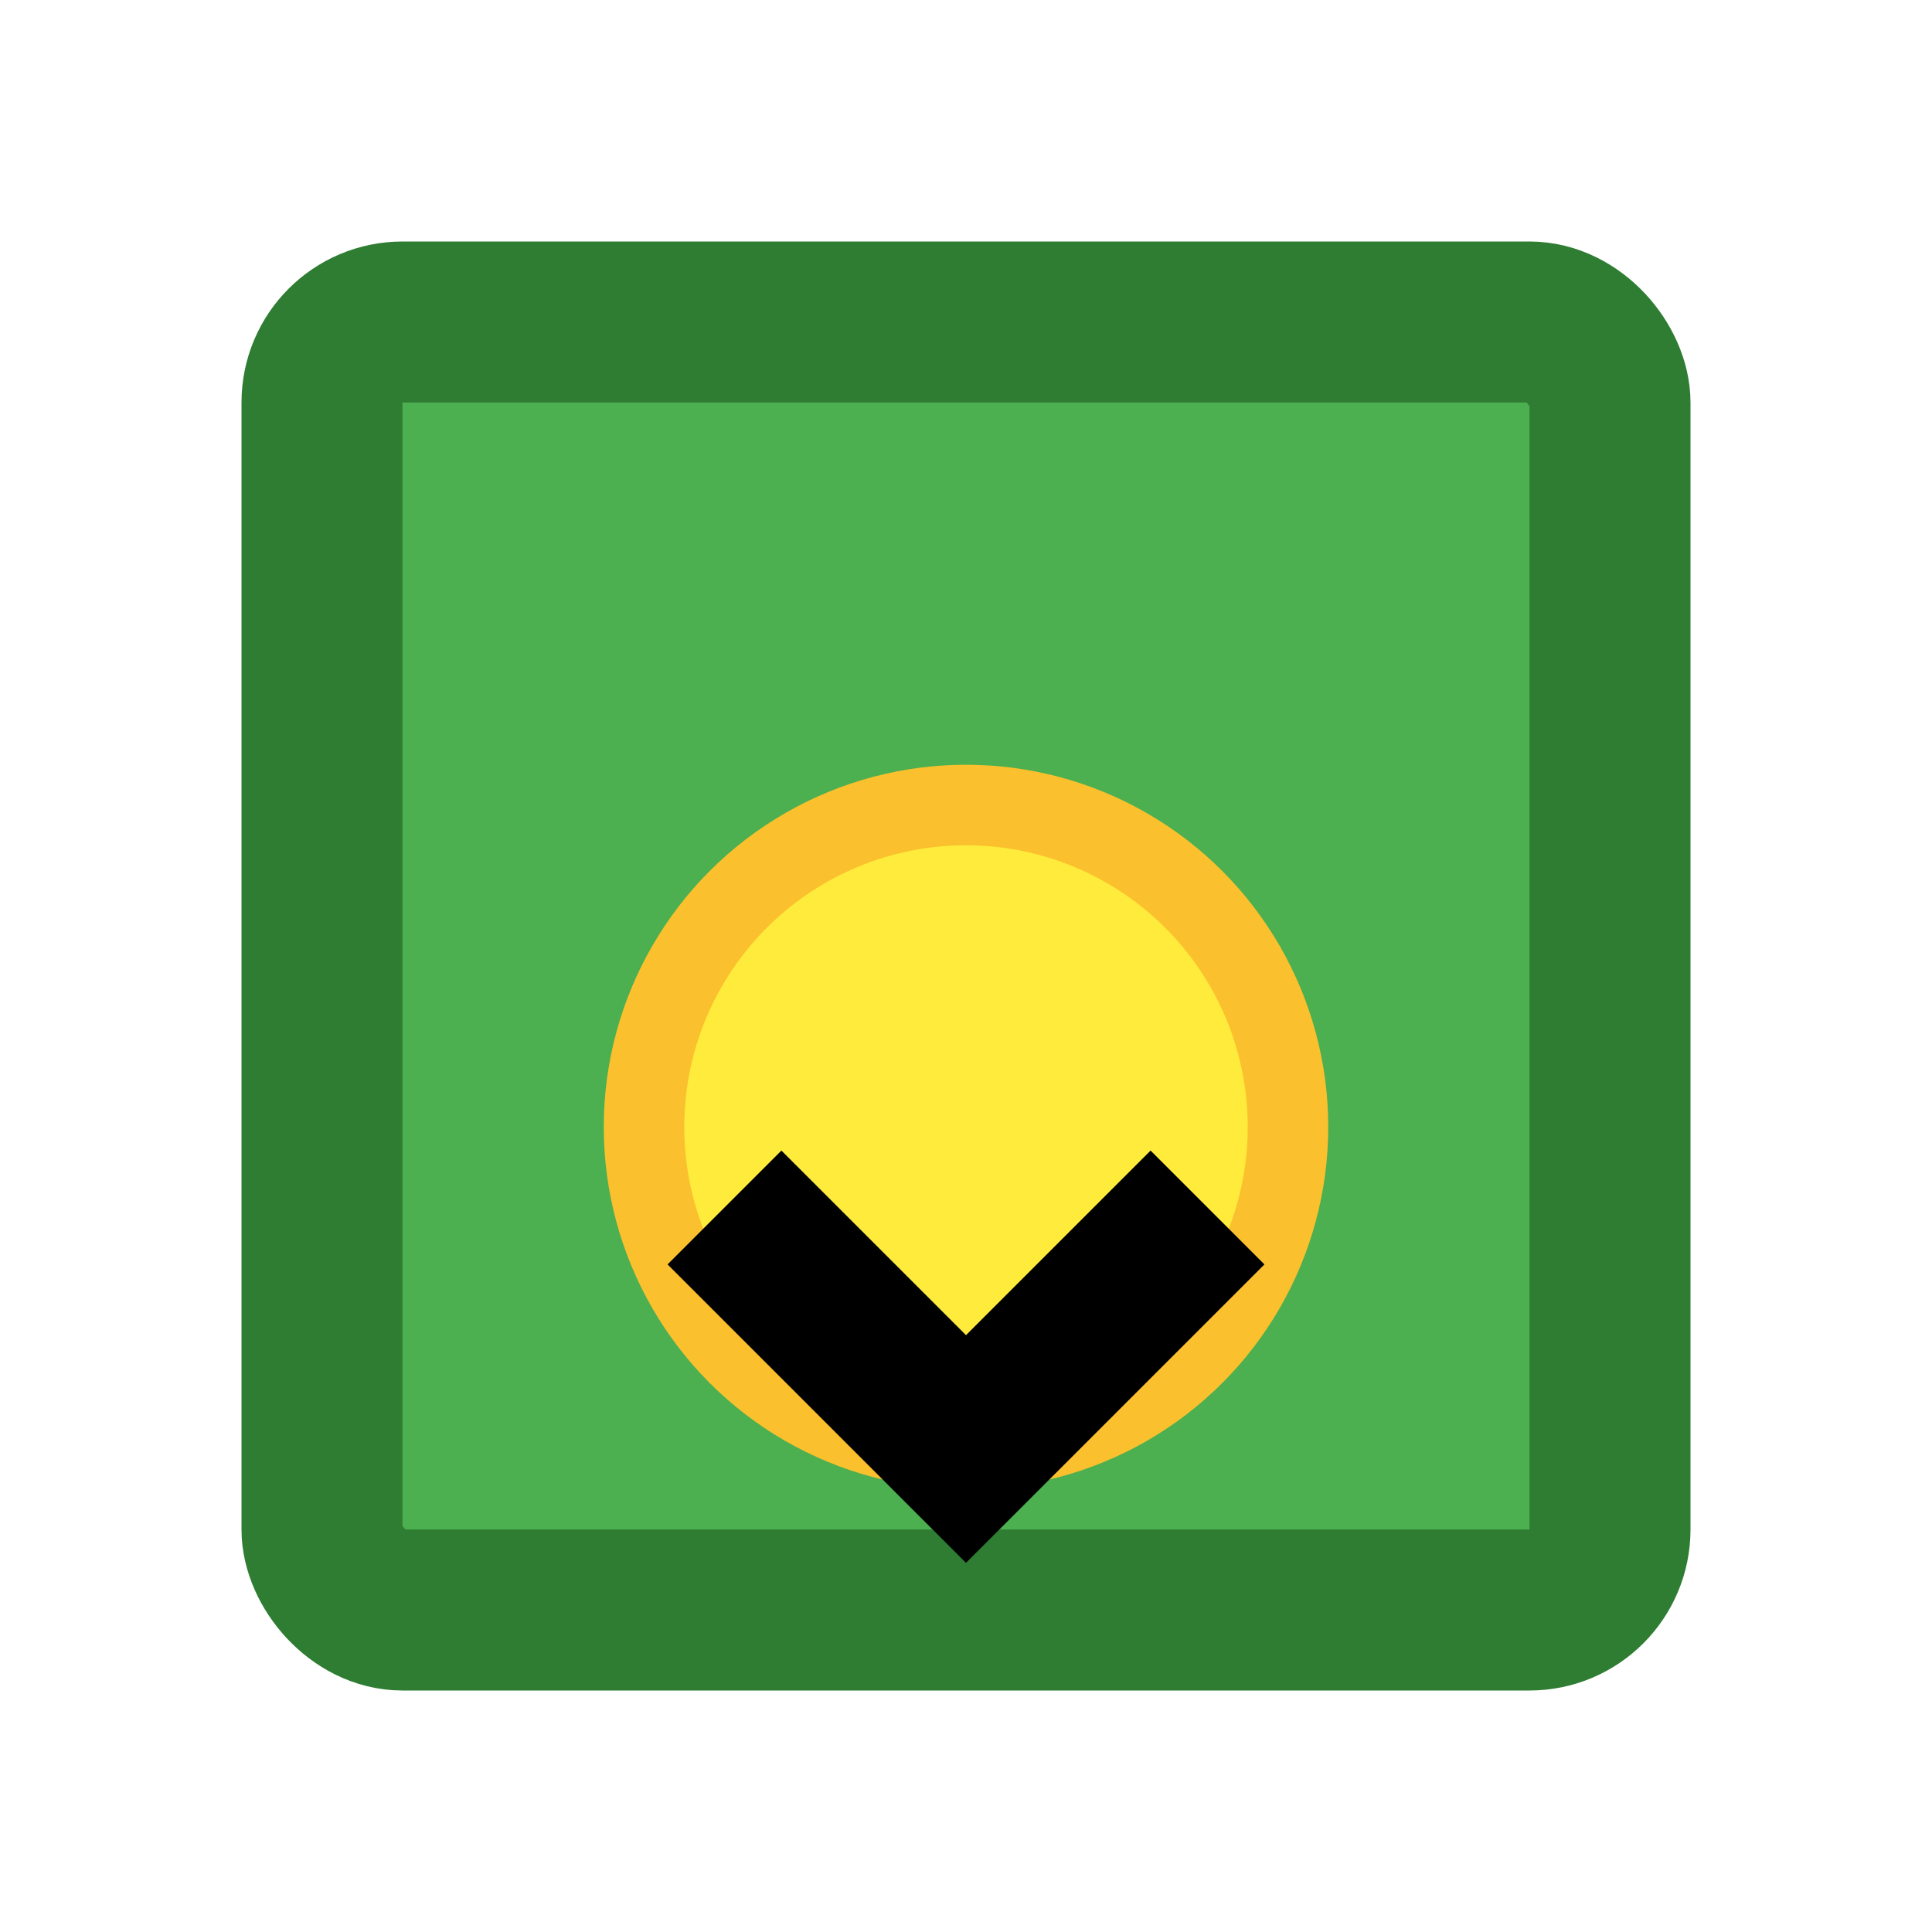 <svg xmlns="http://www.w3.org/2000/svg" viewBox="0 0 24 24" width="300" height="300">
  <style>
    .tshirt { fill: #4CAF50; stroke: #2E7D32; stroke-width: 2; }
    .froge { fill: #FFEB3B; stroke: #FBC02D; stroke-width: 1; }
  </style>
  <title>Froge T-Shirt</title>
  <rect class="tshirt" x="4" y="4" width="16" height="16" rx="1"/>
  <circle class="froge" cx="12" cy="14" r="4"/>
  <path d="M9 15l3 3l3-3" stroke="black" stroke-width="2" fill="none" />
</svg>